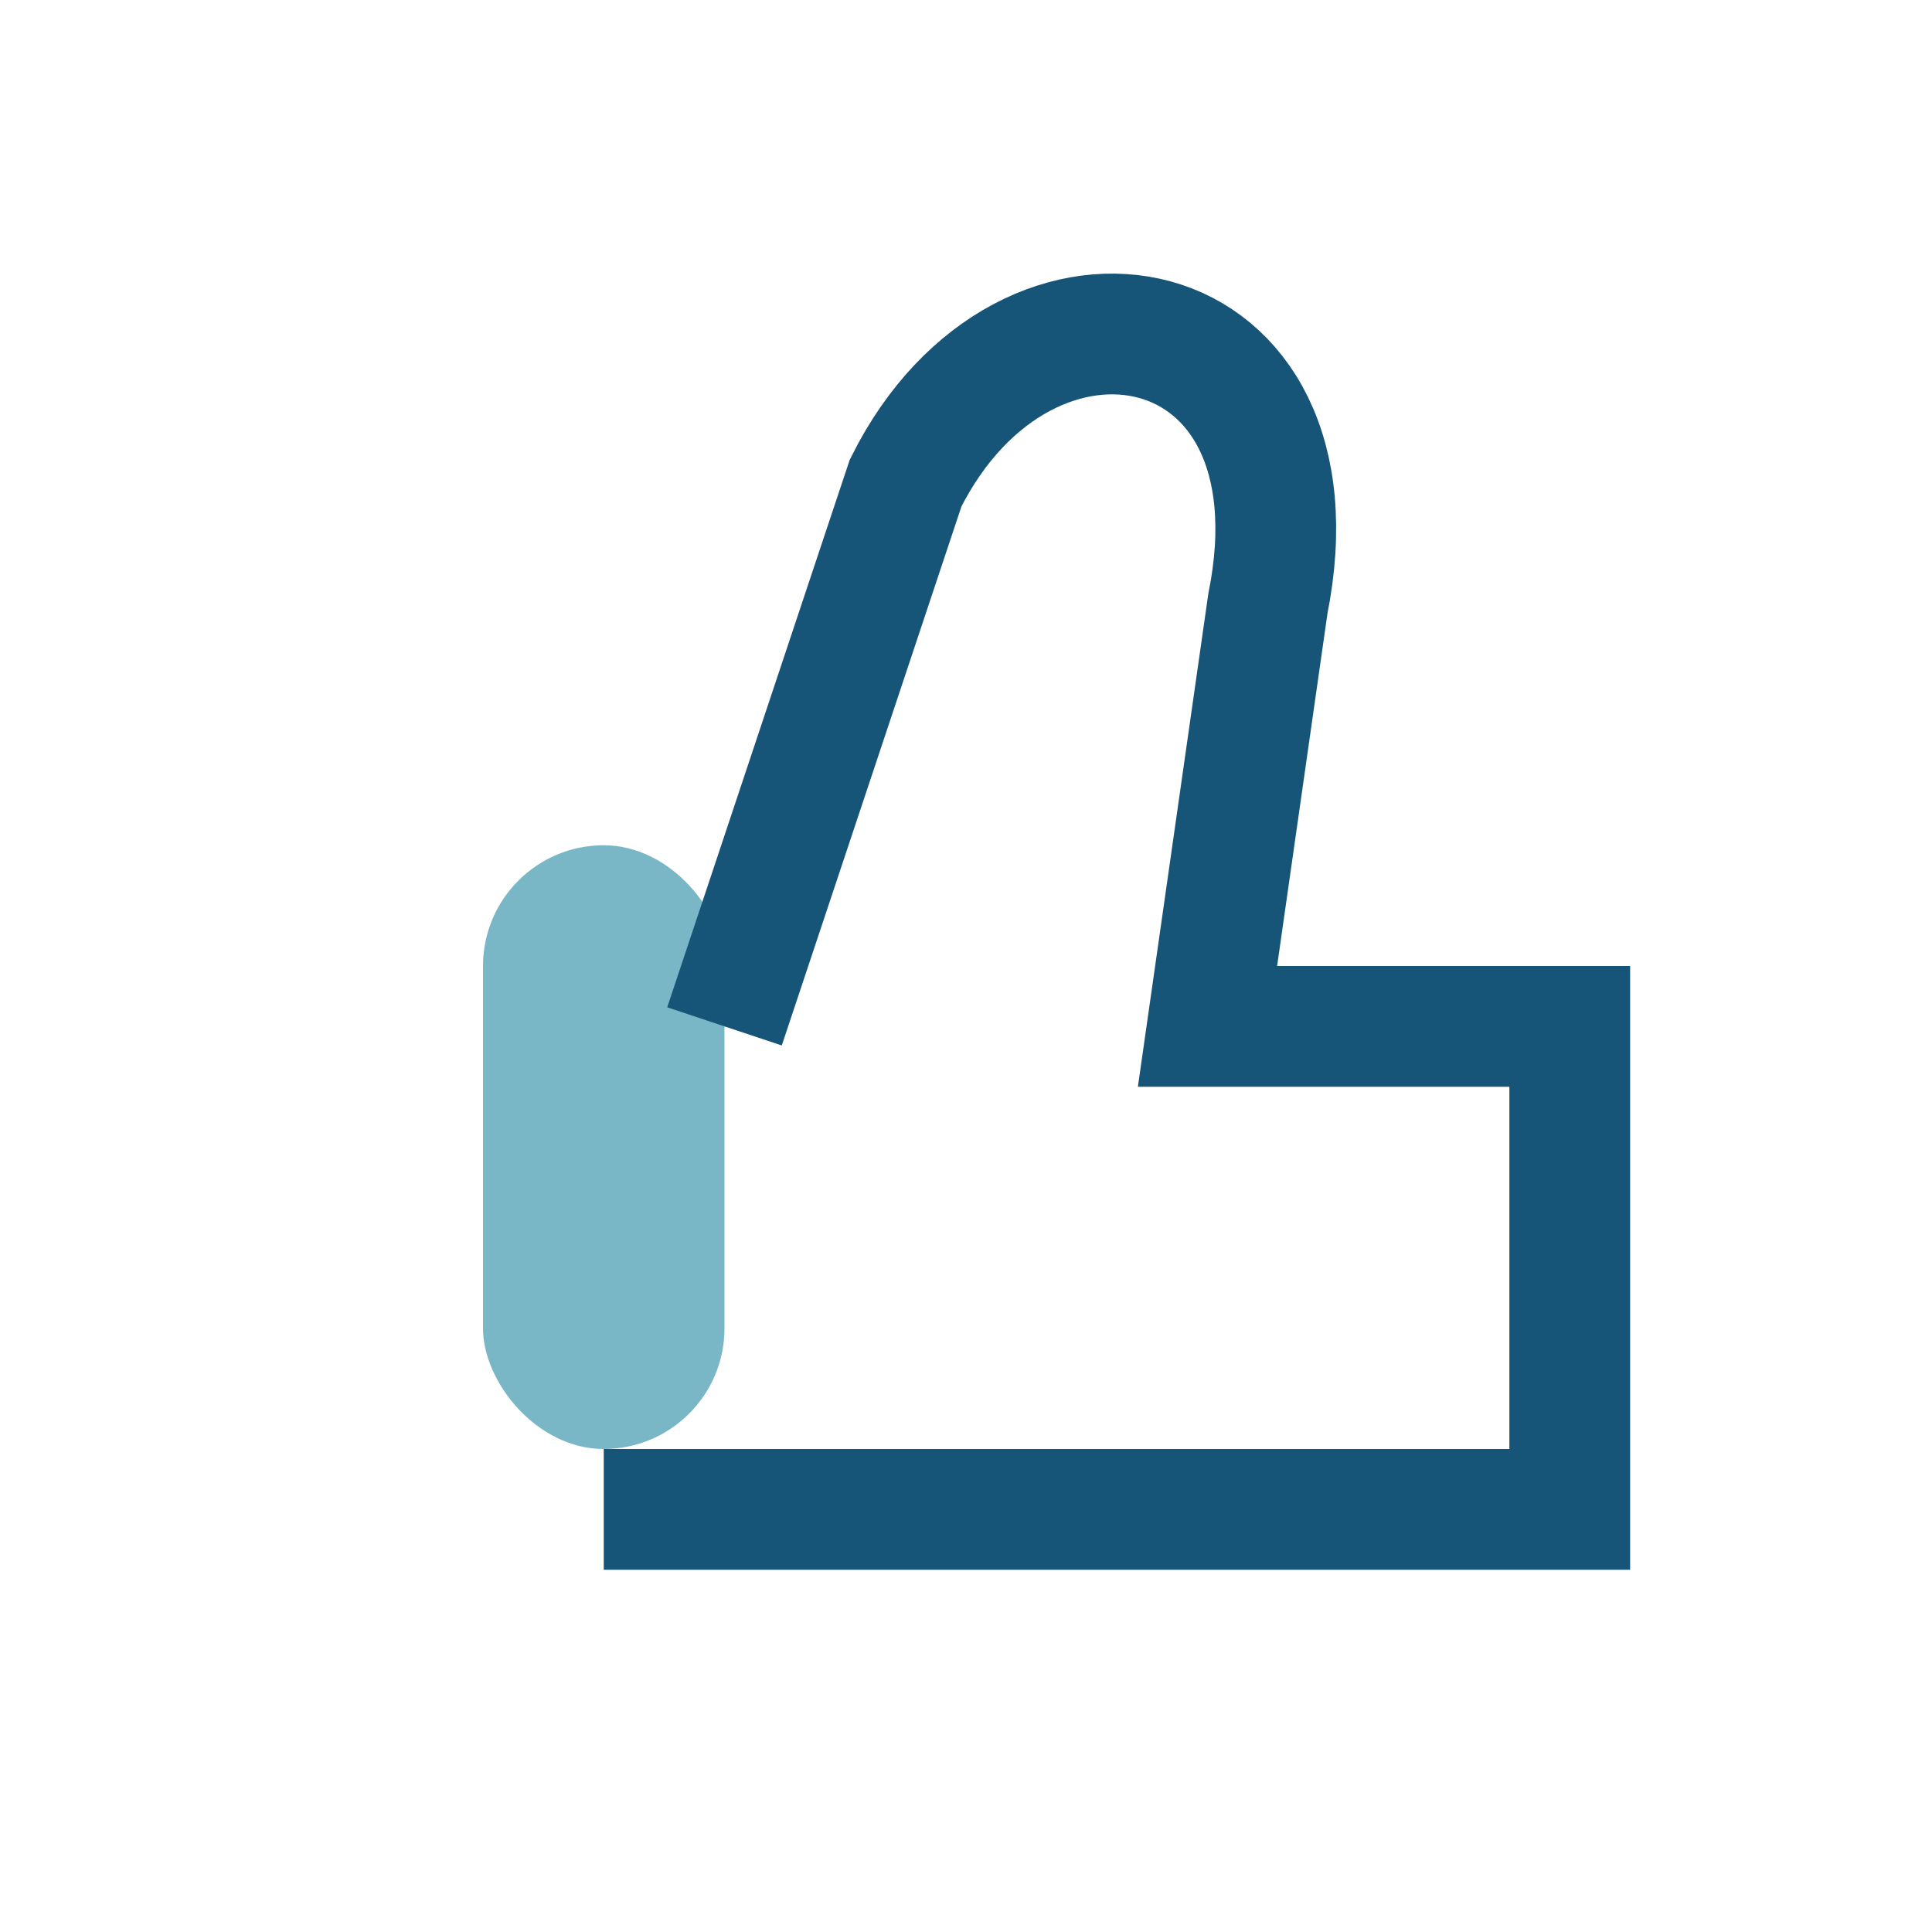 <?xml version="1.0" encoding="UTF-8"?>
<svg xmlns="http://www.w3.org/2000/svg" width="32" height="32" viewBox="0 0 32 32"><rect x="8" y="14" width="4" height="10" rx="2" fill="#79B7C6"/><path d="M12 17l3-9c2-4 7-3 6 2l-1 7h6v8H10" fill="none" stroke="#165478" stroke-width="2"/></svg>